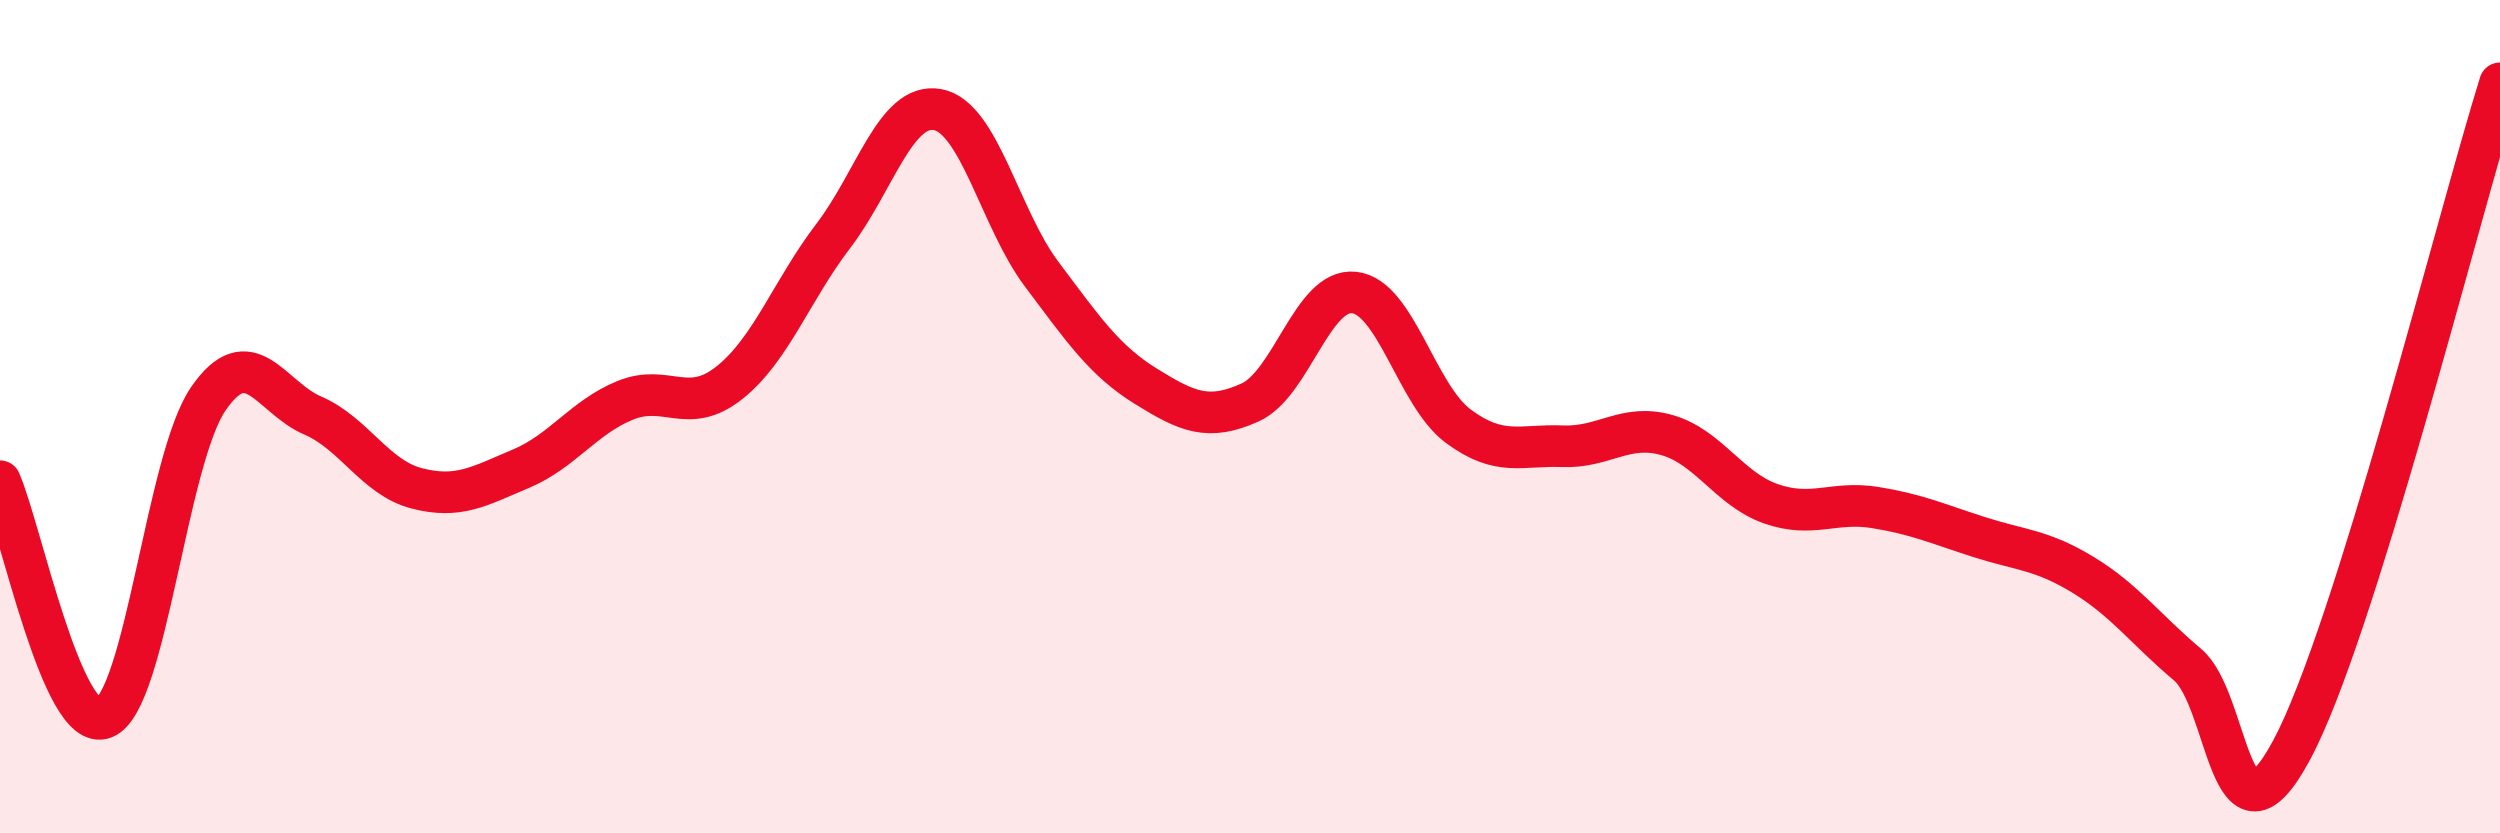 
    <svg width="60" height="20" viewBox="0 0 60 20" xmlns="http://www.w3.org/2000/svg">
      <path
        d="M 0,11.55 C 0.5,12.69 1.5,17.63 2.5,17.23 C 3.5,16.83 4,11.02 5,9.57 C 6,8.12 6.5,9.54 7.5,9.97 C 8.5,10.4 9,11.46 10,11.72 C 11,11.98 11.5,11.67 12.5,11.25 C 13.5,10.83 14,10.02 15,9.61 C 16,9.2 16.5,9.98 17.5,9.19 C 18.5,8.4 19,6.97 20,5.66 C 21,4.35 21.5,2.45 22.5,2.63 C 23.5,2.81 24,5.25 25,6.58 C 26,7.91 26.5,8.65 27.5,9.27 C 28.5,9.89 29,10.11 30,9.66 C 31,9.21 31.5,6.91 32.5,7.02 C 33.5,7.13 34,9.49 35,10.23 C 36,10.97 36.5,10.67 37.5,10.71 C 38.5,10.75 39,10.16 40,10.44 C 41,10.72 41.5,11.74 42.5,12.09 C 43.5,12.44 44,12.02 45,12.18 C 46,12.34 46.5,12.57 47.5,12.89 C 48.5,13.21 49,13.19 50,13.8 C 51,14.41 51.5,15.11 52.5,15.95 C 53.5,16.79 53.5,20.79 55,18 C 56.5,15.21 59,5.2 60,2L60 20L0 20Z"
        fill="#EB0A25"
        opacity="0.1"
        stroke-linecap="round"
        stroke-linejoin="round"
      />
      <path
        d="M 0,11.55 C 0.5,12.69 1.5,17.63 2.5,17.23 C 3.5,16.83 4,11.02 5,9.57 C 6,8.12 6.5,9.54 7.5,9.97 C 8.5,10.4 9,11.46 10,11.72 C 11,11.98 11.5,11.67 12.5,11.25 C 13.5,10.83 14,10.02 15,9.61 C 16,9.2 16.5,9.98 17.5,9.19 C 18.5,8.4 19,6.97 20,5.66 C 21,4.35 21.5,2.45 22.5,2.63 C 23.5,2.81 24,5.25 25,6.58 C 26,7.91 26.5,8.65 27.5,9.27 C 28.5,9.89 29,10.11 30,9.66 C 31,9.21 31.5,6.91 32.5,7.02 C 33.5,7.13 34,9.49 35,10.23 C 36,10.97 36.5,10.67 37.5,10.71 C 38.5,10.75 39,10.16 40,10.44 C 41,10.72 41.5,11.74 42.5,12.09 C 43.5,12.44 44,12.02 45,12.18 C 46,12.34 46.5,12.57 47.5,12.89 C 48.5,13.21 49,13.19 50,13.8 C 51,14.41 51.5,15.11 52.5,15.95 C 53.5,16.79 53.5,20.79 55,18 C 56.5,15.21 59,5.2 60,2"
        stroke="#EB0A25"
        stroke-width="1"
        fill="none"
        stroke-linecap="round"
        stroke-linejoin="round"
      />
    </svg>
  
